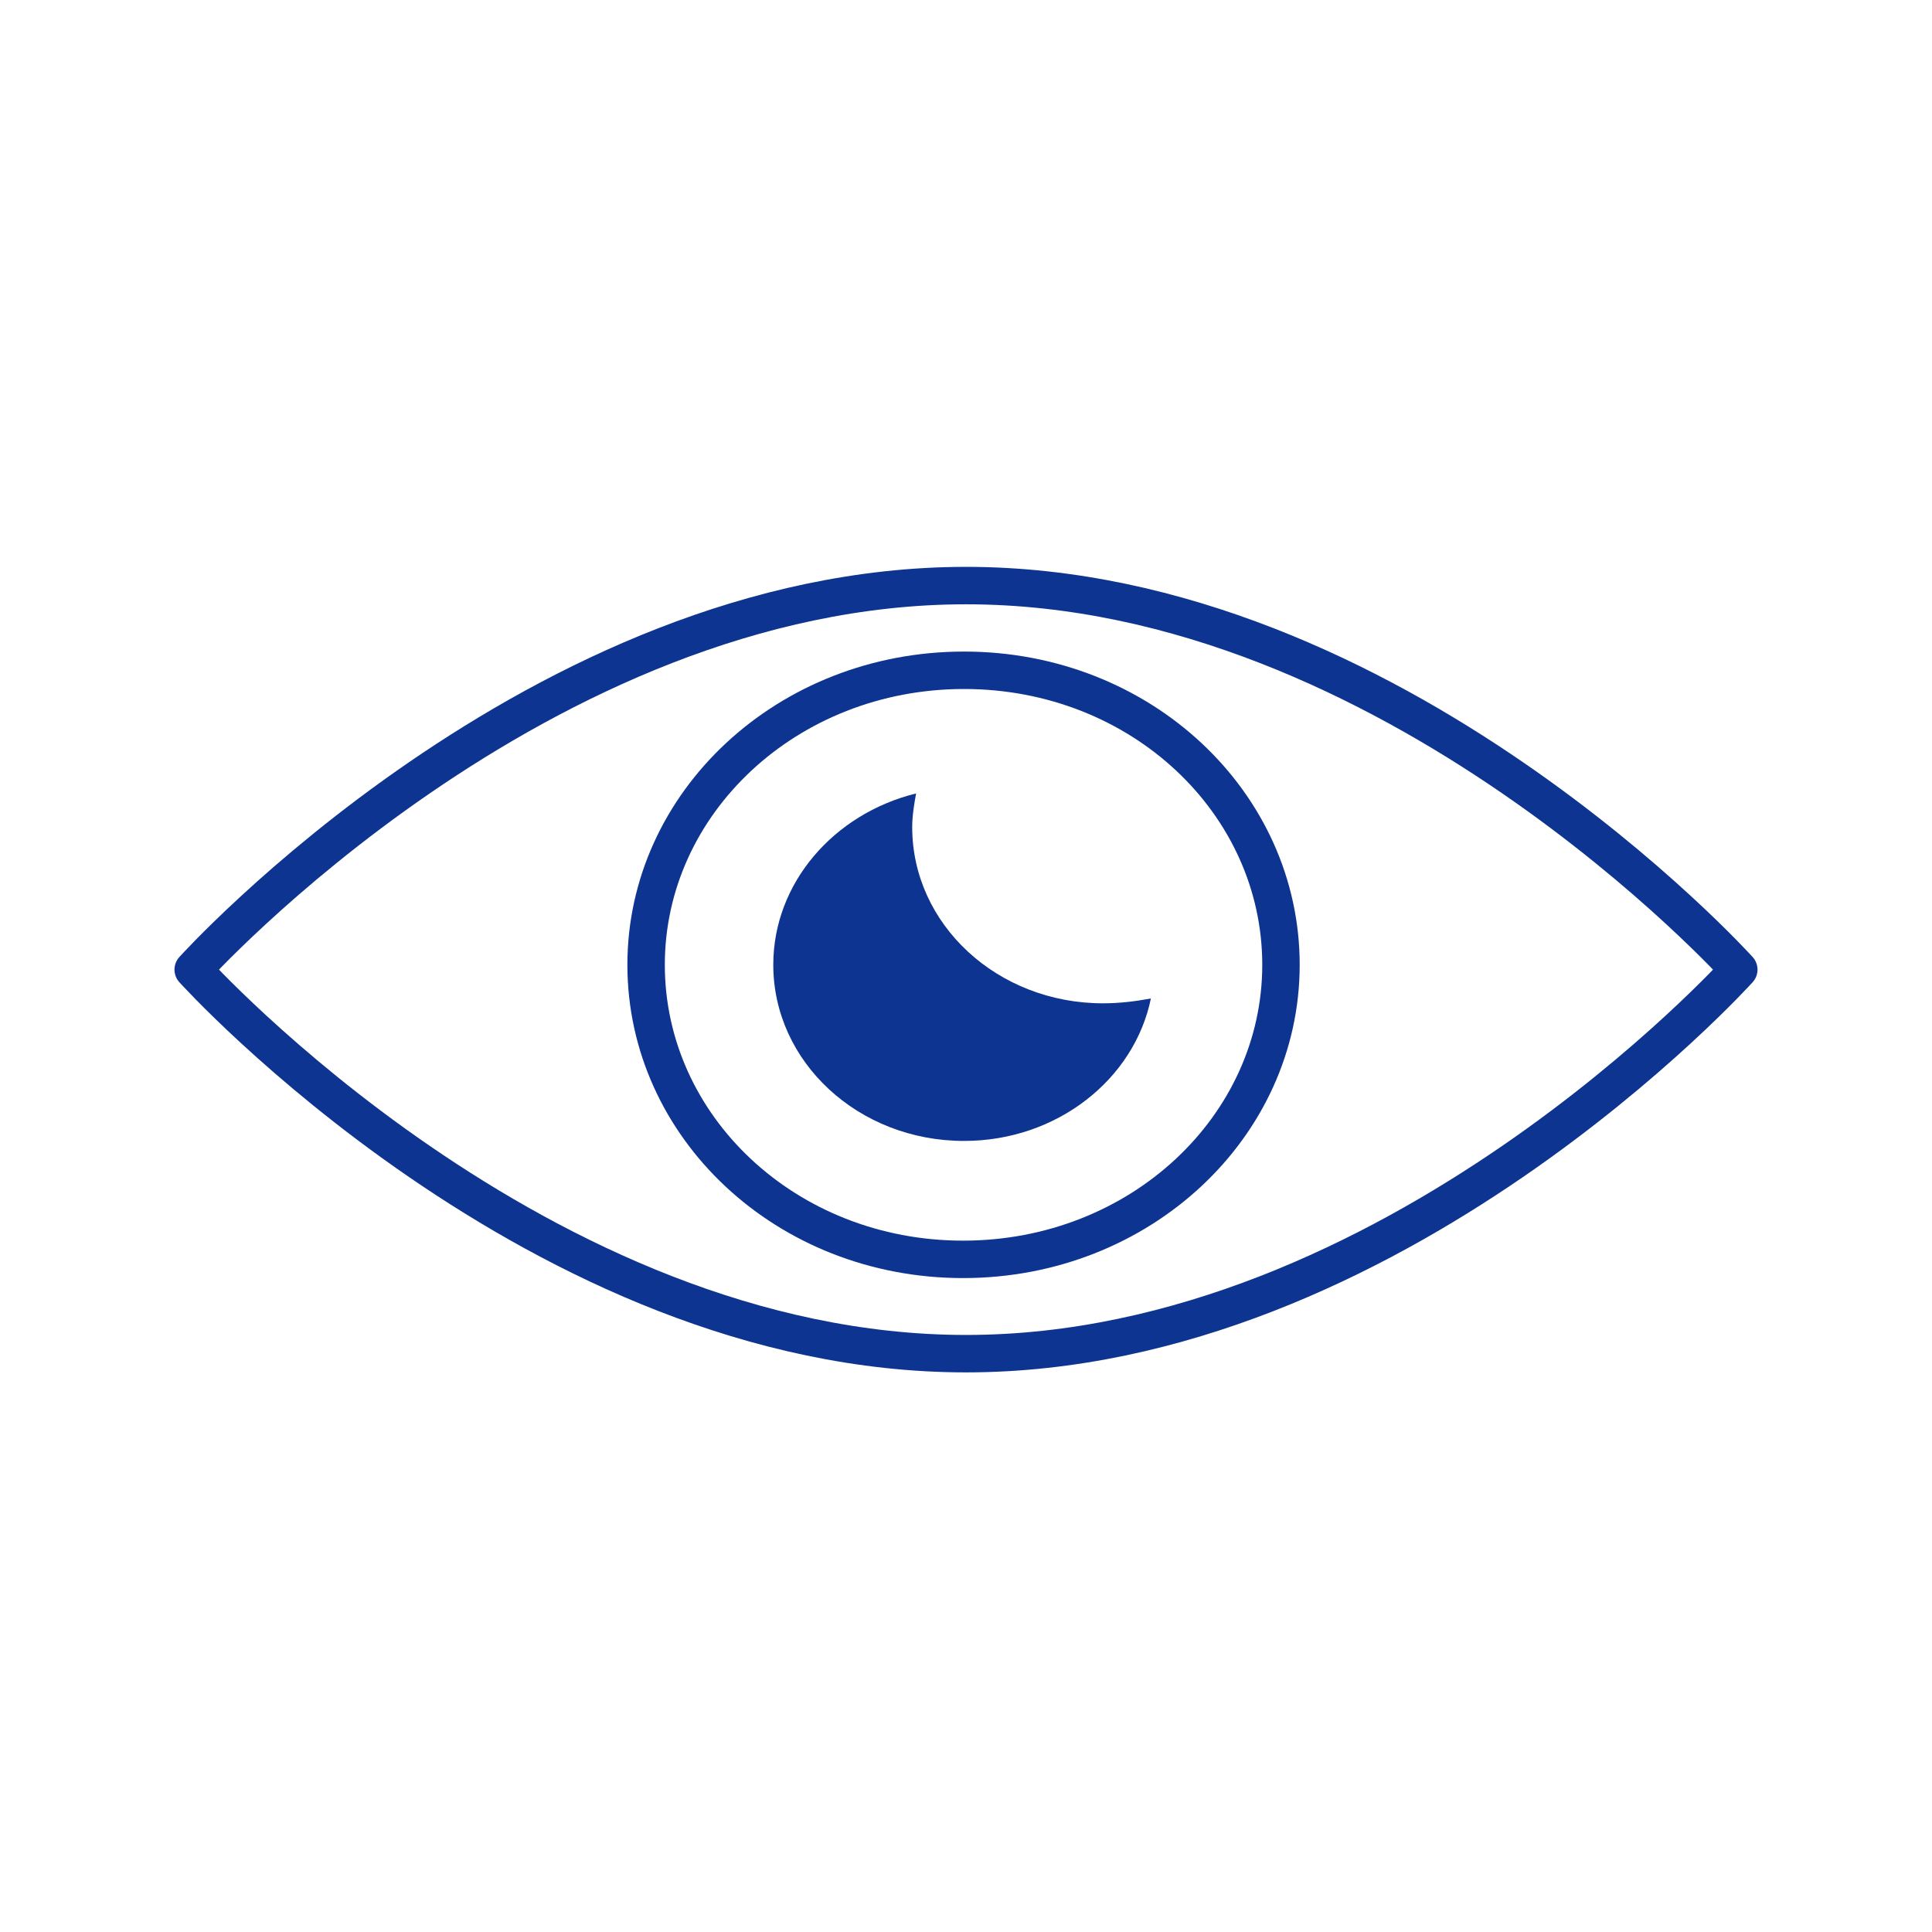 <svg width="64" height="64" viewBox="0 0 64 64" fill="none" xmlns="http://www.w3.org/2000/svg">
<g clip-path="url(#clip0_191_14130)">
<path d="M57.6 32.12C57.6 32.12 46.129 44.842 32 44.842C17.871 44.842 6.4 32.12 6.4 32.12C6.4 32.12 17.871 19.398 32 19.398C46.129 19.398 57.6 32.12 57.6 32.12Z" stroke="#0C3490" stroke-width="1.24" stroke-miterlimit="10" stroke-linecap="round" stroke-linejoin="round"/>
<path d="M42.434 31.961C42.434 37.317 37.768 41.718 31.903 41.718C26.037 41.718 21.403 37.317 21.403 31.961C21.403 26.604 26.07 22.204 31.935 22.204C37.8 22.204 42.434 26.604 42.434 31.961Z" stroke="#0C3490" stroke-width="1.24"/>
<path d="M38.125 33.076C37.574 35.755 35.014 37.795 31.935 37.795C28.436 37.795 25.616 35.181 25.616 31.96C25.616 29.25 27.625 26.954 30.347 26.284C30.283 26.635 30.218 27.018 30.218 27.4C30.218 30.621 33.037 33.236 36.537 33.236C37.088 33.236 37.606 33.172 38.125 33.076Z" fill="#0C3490"/>
</g>
<defs>
<clipPath id="clip0_191_14130">
<rect width="64" height="64" fill="white"/>
</clipPath>
</defs>
</svg>
